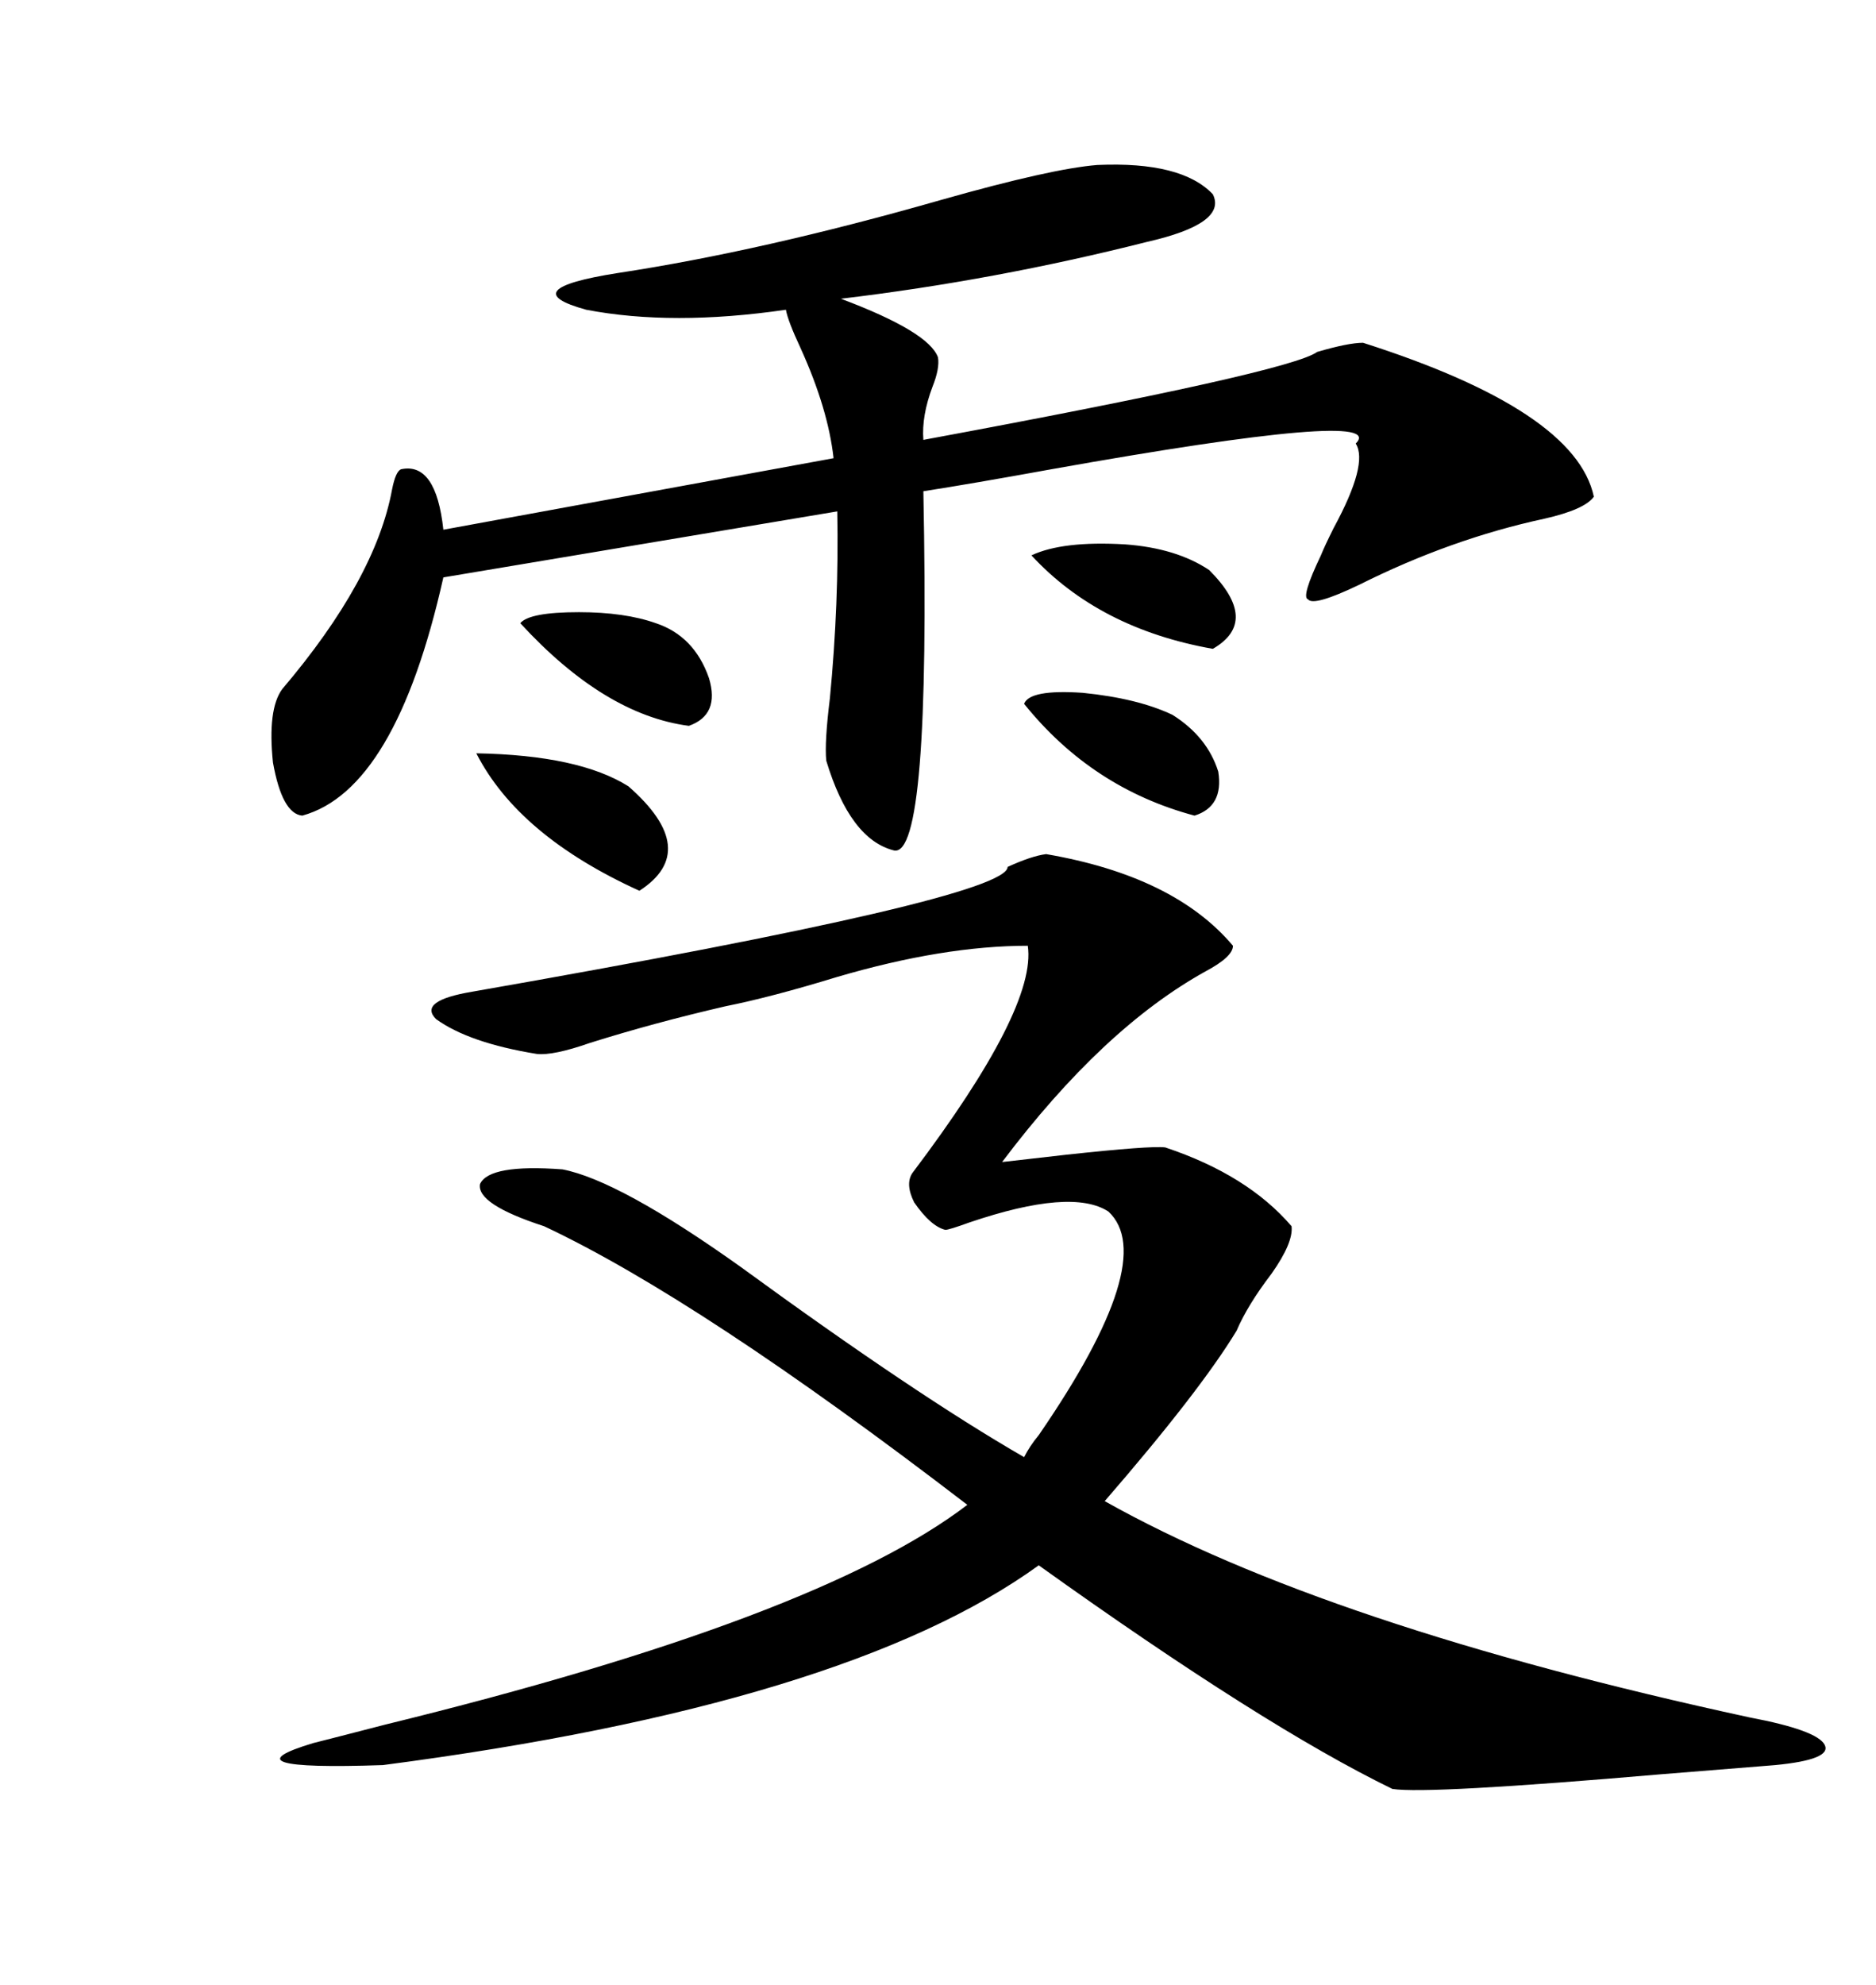 <svg xmlns="http://www.w3.org/2000/svg" xmlns:xlink="http://www.w3.org/1999/xlink" width="300" height="317.285"><path d="M89.94 186.91L89.94 186.91Q99.02 188.67 118.36 202.44L118.36 202.44Q146.48 222.95 163.77 232.91L163.77 232.91Q164.65 231.15 166.11 229.39L166.11 229.39Q185.45 201.27 177.25 193.65L177.25 193.65Q171.39 189.84 154.98 195.41L154.98 195.41Q151.76 196.58 151.17 196.58L151.17 196.58Q148.83 196.00 146.19 192.19L146.19 192.19Q144.73 189.26 145.90 187.50L145.90 187.50Q165.82 161.13 164.36 151.17L164.36 151.17Q150.88 151.17 133.89 156.15L133.89 156.15Q123.34 159.38 116.02 160.84L116.02 160.84Q104.59 163.48 94.34 166.70L94.34 166.70Q88.48 168.75 85.84 168.46L85.84 168.46Q75 166.70 69.73 162.89L69.73 162.89Q66.80 159.96 75.59 158.50L75.59 158.50Q161.13 143.55 161.13 138.57L161.13 138.57Q164.94 136.82 167.29 136.52L167.29 136.52Q187.79 140.04 197.17 151.17L197.17 151.17Q197.17 152.93 192.77 155.27L192.77 155.27Q176.37 164.36 160.25 185.74L160.25 185.74Q162.89 185.45 170.51 184.57L170.51 184.57Q183.98 183.11 186.33 183.40L186.33 183.40Q199.51 187.79 206.54 196.00L206.54 196.00Q206.84 198.63 203.32 203.61L203.32 203.61Q199.51 208.59 197.75 212.70L197.75 212.70Q191.89 222.36 176.66 239.94L176.66 239.94Q212.11 259.86 279.79 274.51L279.79 274.51Q290.63 276.56 291.80 278.91L291.80 278.91Q292.97 281.25 283.89 282.13L283.89 282.13Q280.08 282.42 265.72 283.59L265.72 283.59Q228.22 286.82 222.66 285.94L222.66 285.94Q202.15 275.98 166.11 250.20L166.11 250.20Q135.35 272.46 61.23 282.13L61.23 282.13Q35.45 283.01 50.10 278.61L50.10 278.61Q53.61 277.73 61.52 275.68L61.52 275.68Q130.96 258.69 154.69 240.53L154.69 240.53Q111.91 207.71 87.01 196.00L87.01 196.00Q76.17 192.48 76.76 189.26L76.76 189.26Q78.22 186.04 89.94 186.91ZM175.49 26.37L175.49 26.37Q188.96 25.78 193.95 31.05L193.95 31.05Q196.29 35.74 183.40 38.67L183.40 38.67Q159.08 44.82 134.47 47.75L134.47 47.75Q148.54 53.03 150 57.13L150 57.13Q150.29 58.89 149.12 61.82L149.12 61.82Q147.36 66.50 147.66 70.31L147.66 70.31Q206.25 59.47 210.64 56.25L210.64 56.25Q215.63 54.79 217.97 54.79L217.97 54.79Q251.95 65.63 254.88 79.39L254.88 79.39Q253.42 81.45 246.97 82.91L246.97 82.91Q232.03 86.13 217.38 93.46L217.38 93.46Q210.06 96.97 209.18 95.80L209.18 95.80Q208.01 95.51 211.23 88.77L211.23 88.77Q211.82 87.30 213.28 84.38L213.28 84.38Q218.85 74.12 216.80 70.90L216.80 70.90Q222.36 65.33 168.16 75L168.16 75Q155.27 77.34 147.66 78.52L147.66 78.52Q148.83 137.11 142.97 135.94L142.97 135.94Q135.94 134.18 132.13 121.58L132.13 121.58Q131.84 118.65 132.71 111.62L132.71 111.62Q134.18 96.39 133.89 81.74L133.89 81.74L70.90 92.29Q63.28 126.27 48.34 130.37L48.34 130.37Q45.12 130.08 43.65 121.88L43.65 121.88Q42.77 113.38 45.12 110.16L45.12 110.16Q60.06 92.58 62.70 78.22L62.70 78.22Q63.28 75.29 64.16 75L64.16 75Q69.73 73.83 70.90 84.67L70.90 84.67L133.30 73.24Q132.42 65.33 128.03 55.66L128.03 55.66Q125.98 51.27 125.68 49.51L125.68 49.51Q107.52 52.15 93.75 49.51L93.75 49.51Q82.03 46.29 98.73 43.65L98.73 43.65Q121.88 40.14 150.59 31.93L150.59 31.93Q168.16 26.95 175.49 26.37ZM76.17 120.41L76.17 120.41Q92.58 120.70 100.49 125.68L100.49 125.68Q112.21 135.94 102.25 142.38L102.25 142.38Q82.91 133.59 76.17 120.41ZM187.50 114.26L187.50 114.26Q193.07 117.77 194.82 123.34L194.82 123.34Q195.70 128.91 191.02 130.37L191.02 130.37Q174.61 125.98 163.77 112.50L163.77 112.50Q164.65 110.16 173.14 110.74L173.14 110.74Q181.93 111.62 187.50 114.26ZM164.94 88.77L164.94 88.77Q169.92 86.43 179.88 87.01L179.88 87.01Q188.09 87.60 193.36 91.11L193.36 91.11Q201.56 99.32 193.95 103.71L193.95 103.71Q175.78 100.49 164.94 88.77ZM104.88 99.61L104.88 99.61Q111.04 101.66 113.38 108.40L113.38 108.40Q115.14 114.26 110.16 116.02L110.16 116.02Q96.68 114.26 83.20 99.61L83.20 99.61Q84.67 97.85 92.58 97.85L92.58 97.85Q99.90 97.85 104.88 99.61Z"/></svg>